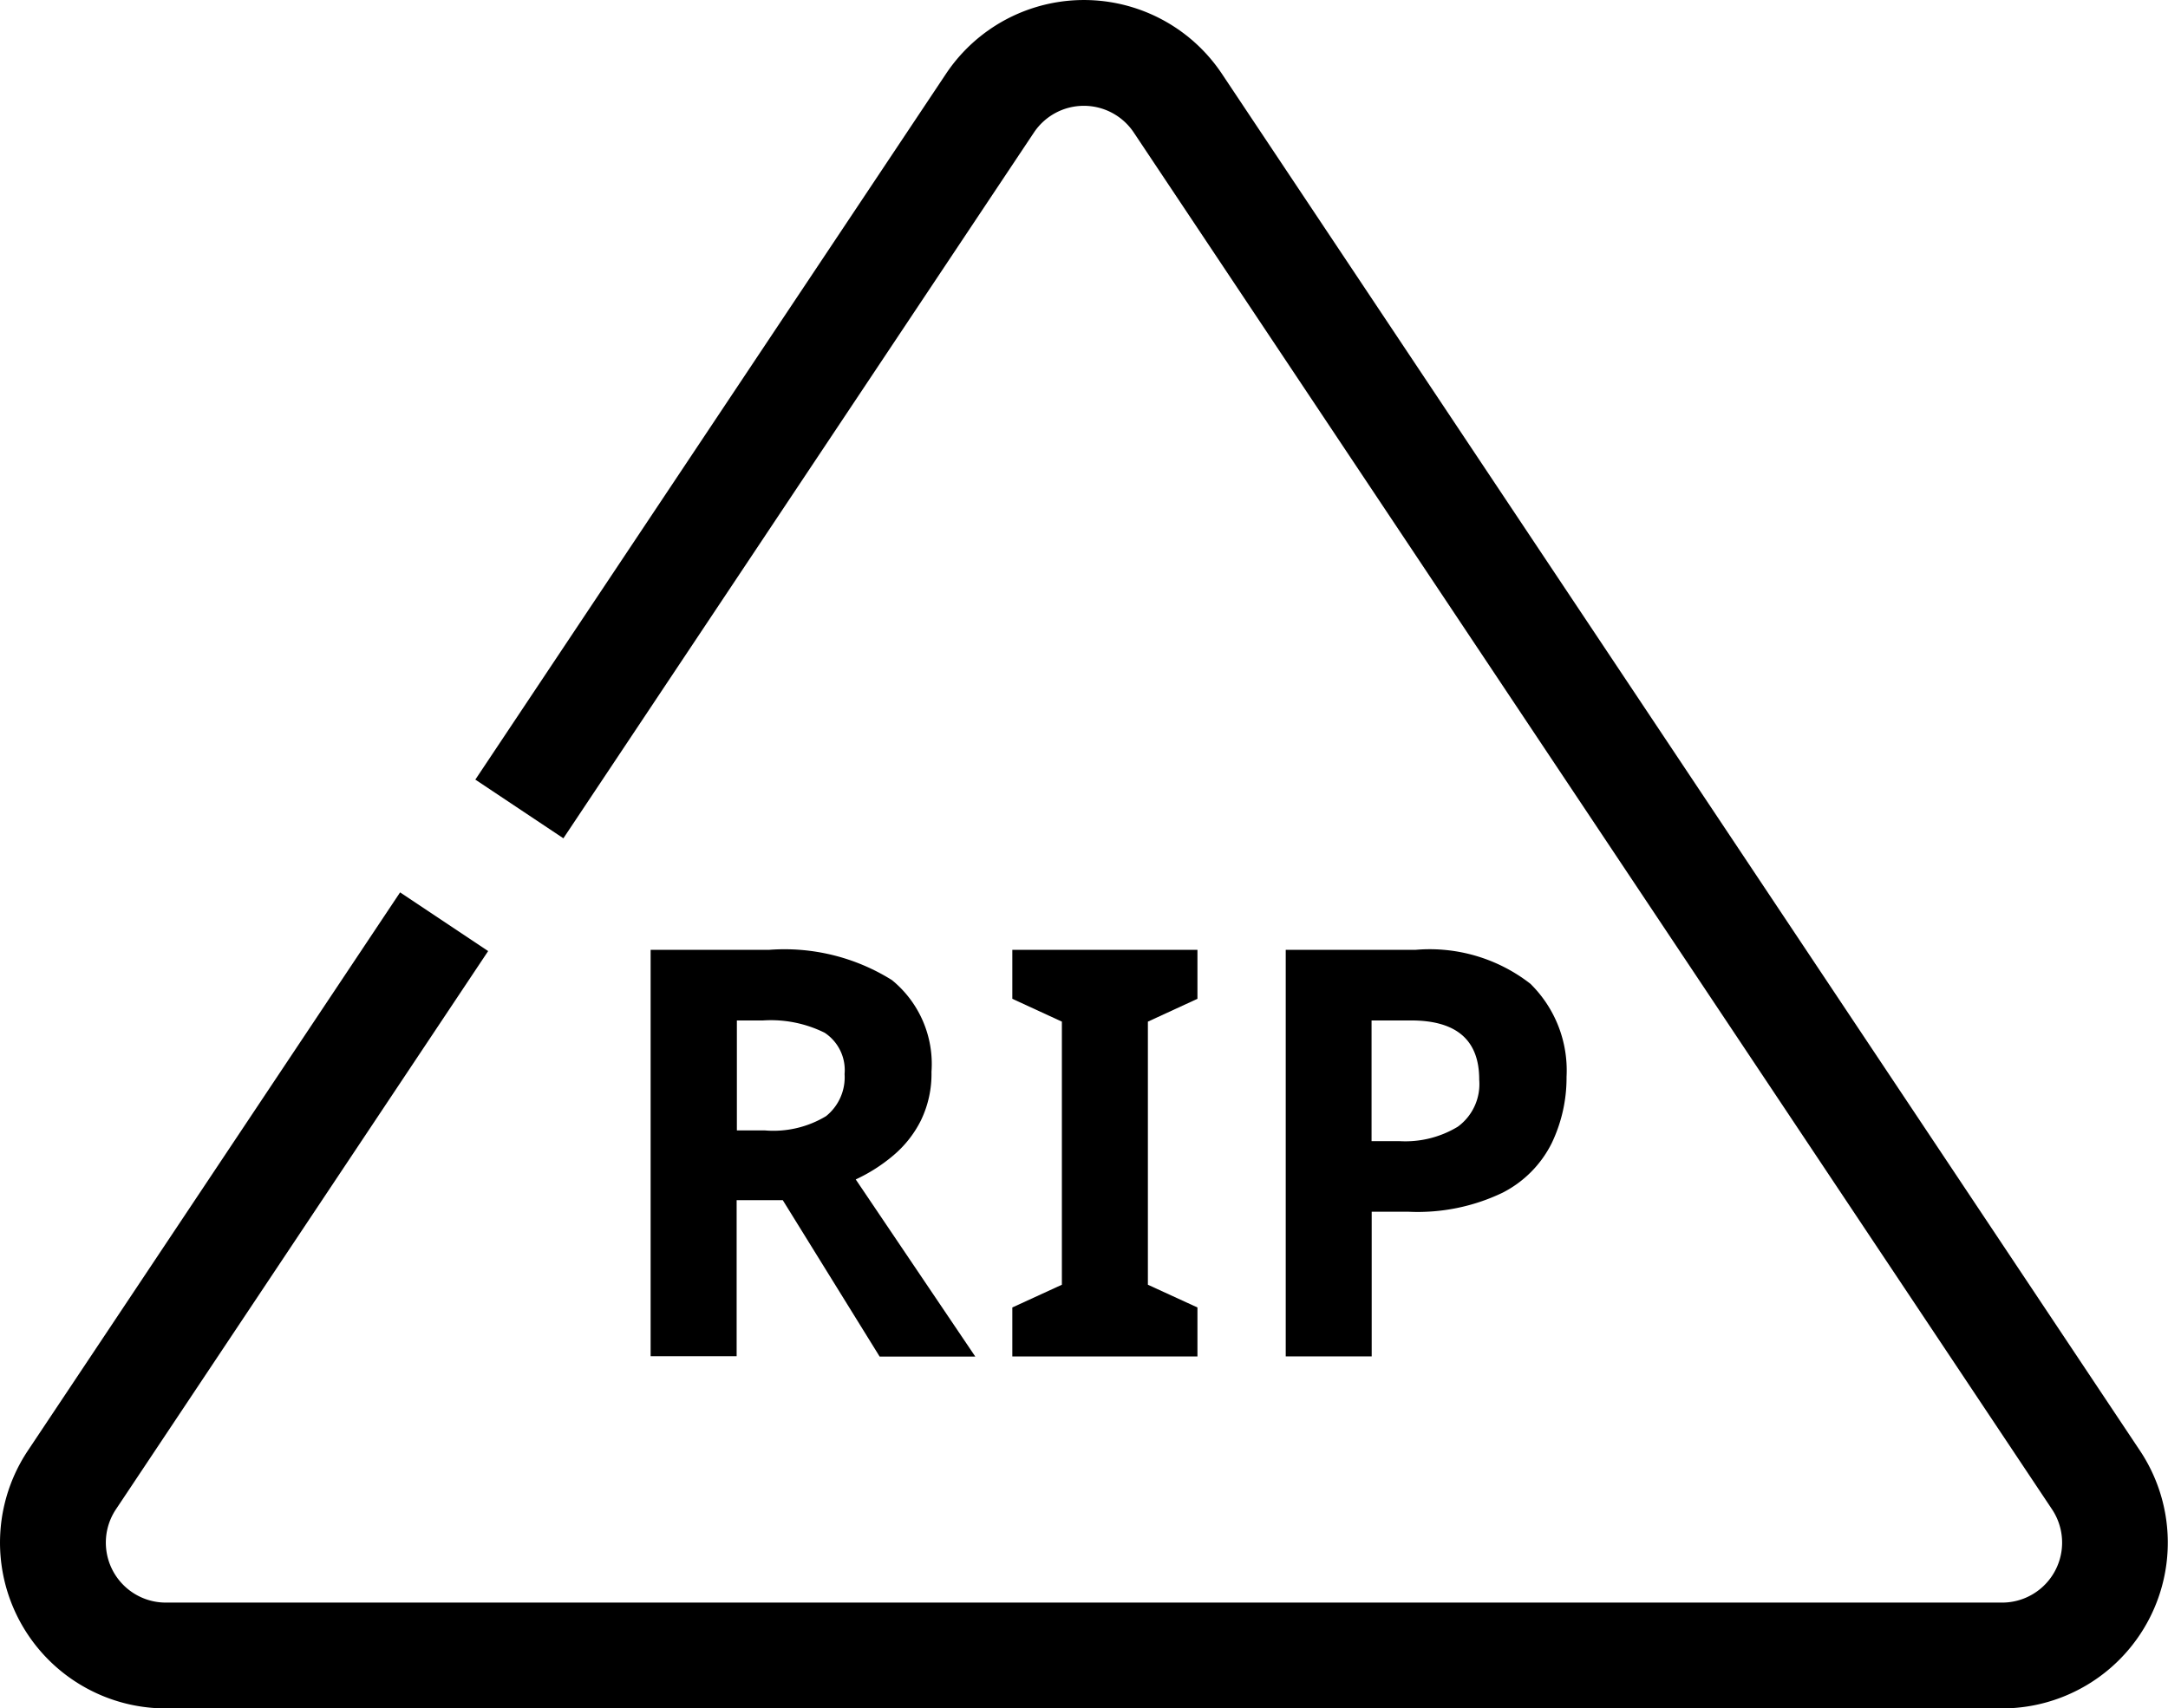 <?xml version="1.0" encoding="utf-8"?><svg xmlns="http://www.w3.org/2000/svg" width="45.674" height="36" viewBox="0 0 45.674 36"><g transform="translate(-14.846 -10.01)"><g transform="translate(-0.378 -0.3)"><path d="M40.967,11.866a3.494,3.494,0,0,0-5.814,0L25.238,26.738l1.855,1.237L37.008,13.1a1.264,1.264,0,0,1,2.1,0L58.455,42.115A1.264,1.264,0,0,1,57.4,44.08H18.717a1.264,1.264,0,0,1-1.051-1.965l7.842-11.764-1.855-1.237L15.811,40.878a3.494,3.494,0,0,0,2.907,5.432H57.4a3.494,3.494,0,0,0,2.907-5.432Z"/><path d="M31.428,30.325a4.266,4.266,0,0,1,2.586.637,2.28,2.28,0,0,1,.834,1.932,2.245,2.245,0,0,1-.223,1.026,2.317,2.317,0,0,1-.588.743,3.489,3.489,0,0,1-.785.5l2.519,3.733H33.756L31.715,35.6h-.972v3.289H28.931V30.325ZM31.3,31.813h-.552V34.13h.588a2.146,2.146,0,0,0,1.29-.3,1.049,1.049,0,0,0,.391-.888.943.943,0,0,0-.42-.87A2.546,2.546,0,0,0,31.3,31.813Z"/><path d="M40.451,38.894h-3.9V37.861l1.044-.479V31.838l-1.044-.481V30.325h3.9v1.032l-1.044.481v5.544l1.044.479Z"/><path d="M45.047,30.325a3.451,3.451,0,0,1,2.418.715A2.558,2.558,0,0,1,48.227,33a3.187,3.187,0,0,1-.313,1.4,2.348,2.348,0,0,1-1.037,1.044,4.135,4.135,0,0,1-1.975.4h-.78v3.048H42.311V30.325Zm-.1,1.488h-.828v2.544h.6a2.133,2.133,0,0,0,1.217-.305,1.111,1.111,0,0,0,.451-.99Q46.391,31.812,44.95,31.813Z"/></g></g></svg>
